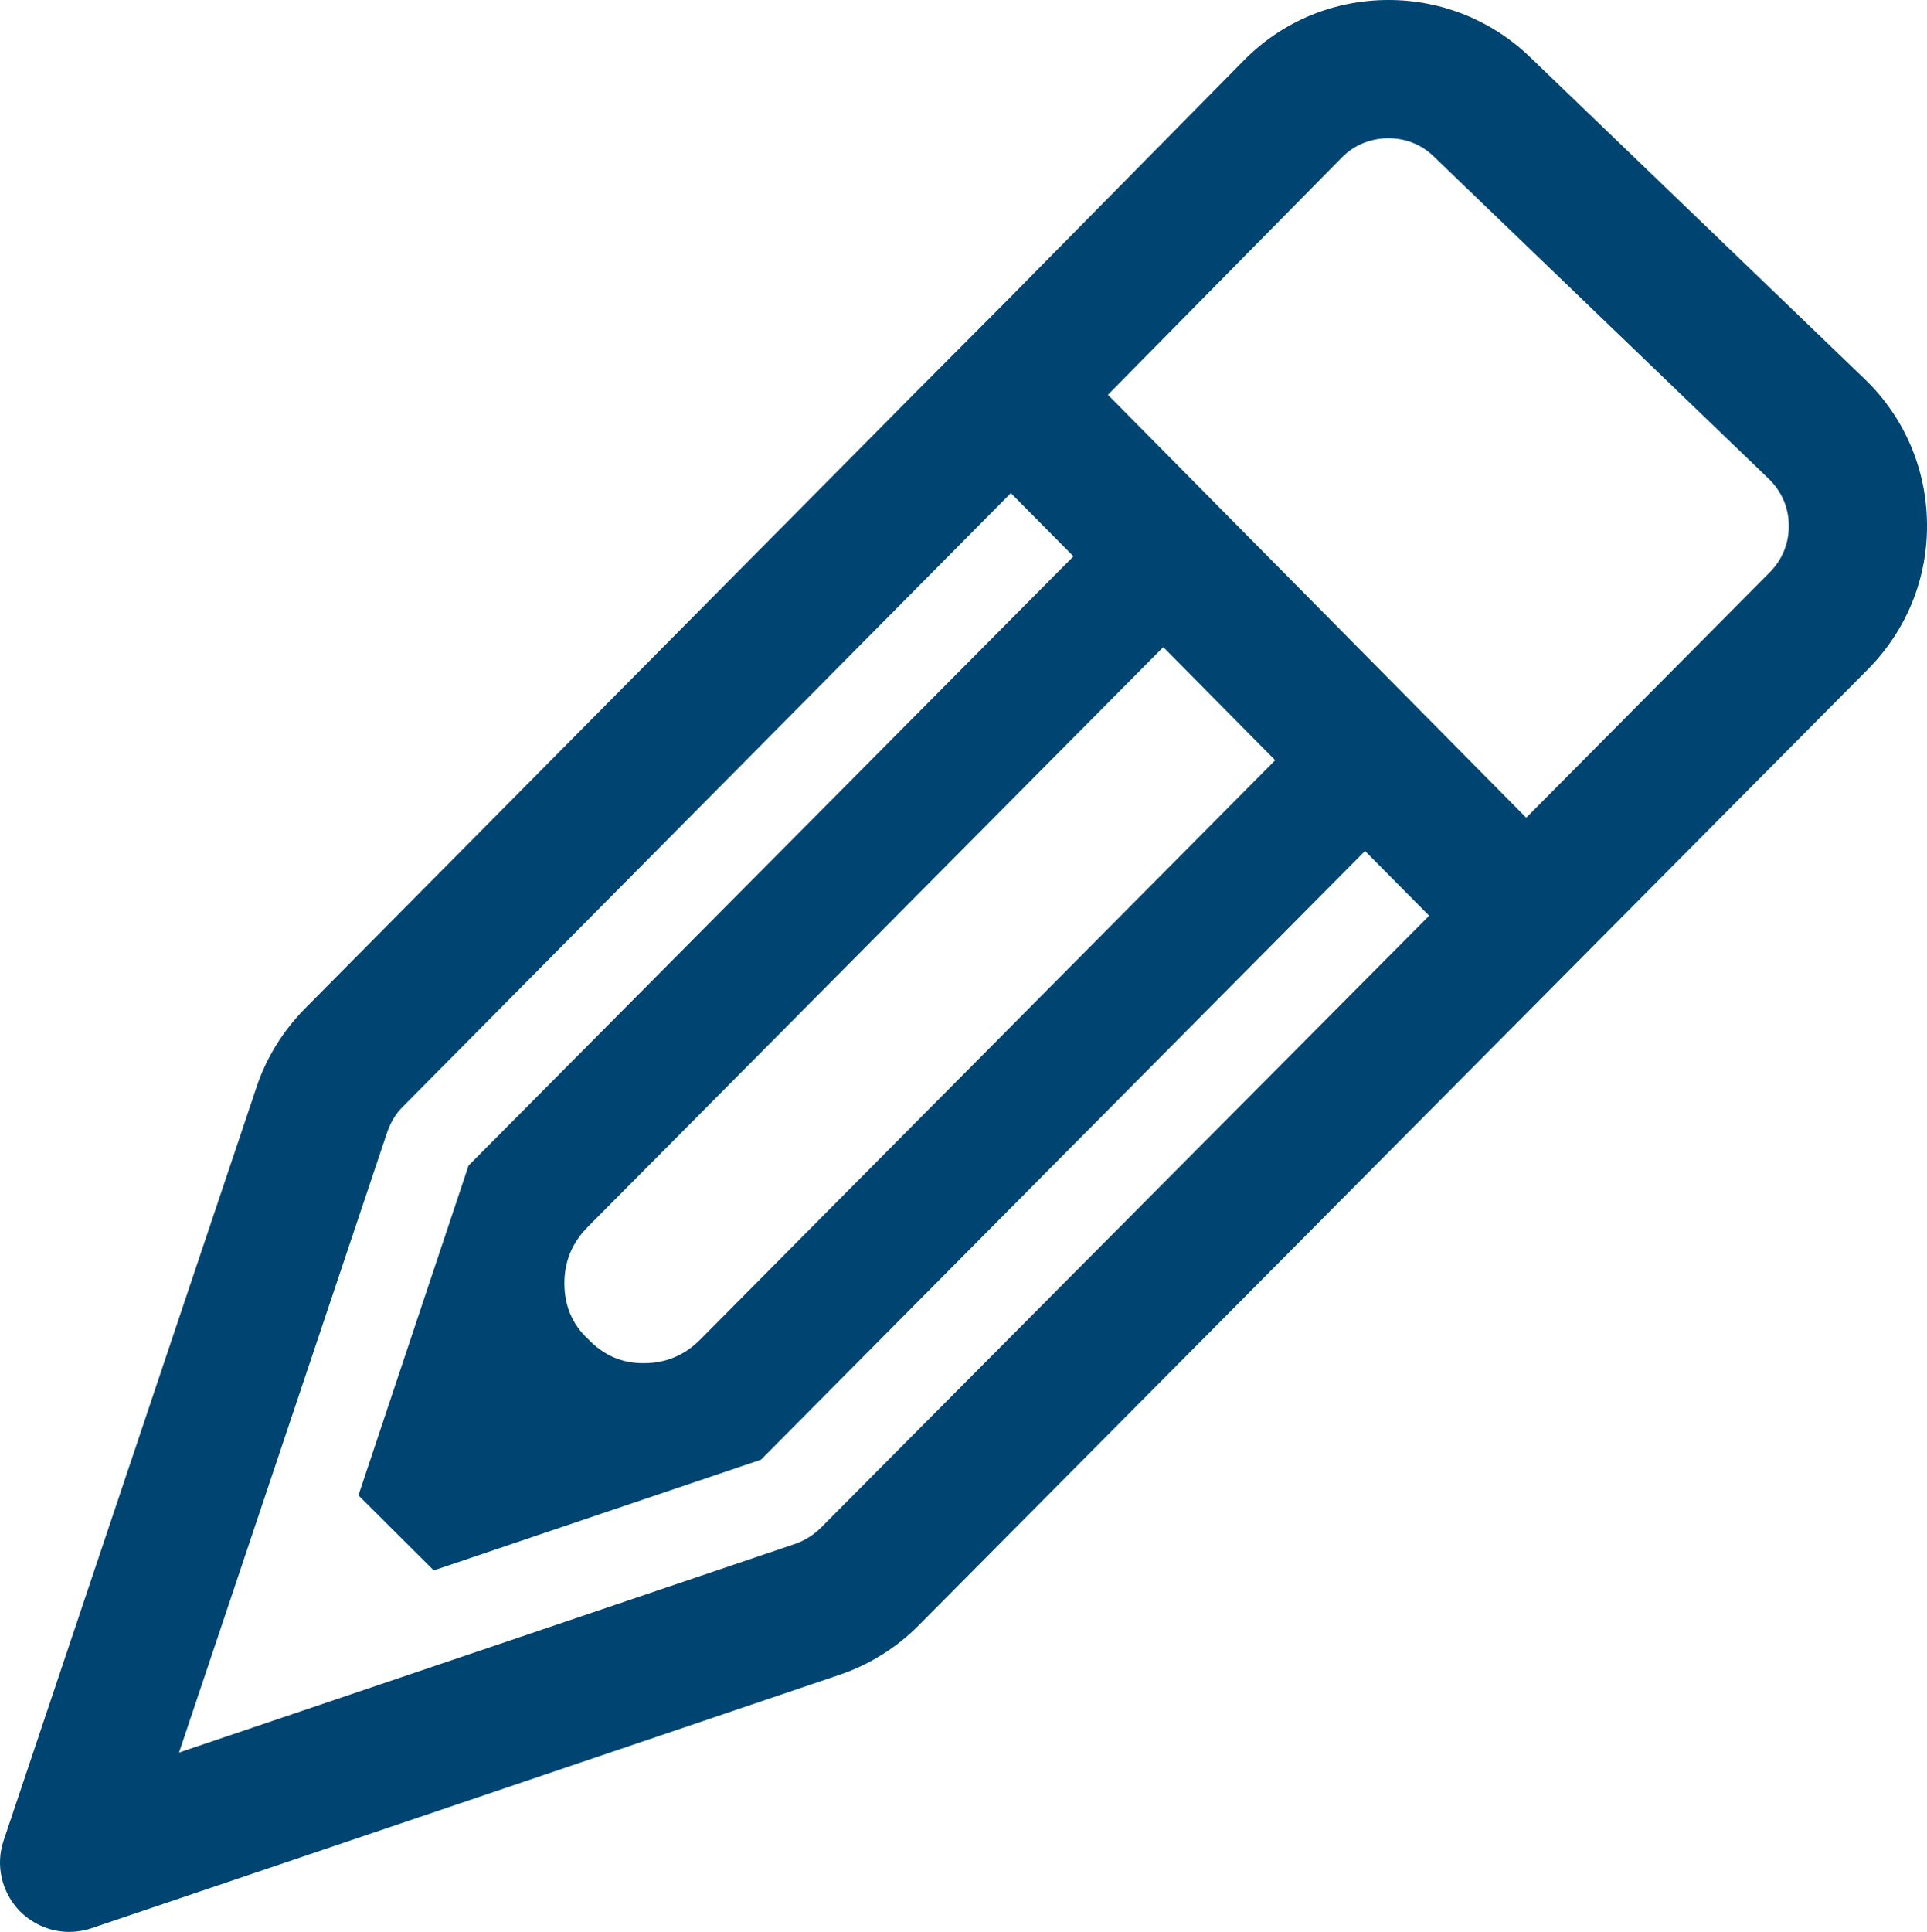 <svg viewBox="0 0 63.71 63.86" xmlns="http://www.w3.org/2000/svg" xmlns:xlink="http://www.w3.org/1999/xlink" id="contenido" overflow="visible"><path d="M19.45 44.27C18.93 43.79 18.66 43.17 18.66 42.42 18.66 41.69 18.92 41.07 19.45 40.54L38.46 21.39 42.16 25.13 23.16 44.27C22.64 44.8 22.01 45.06 21.29 45.06 20.57 45.07 19.96 44.8 19.45 44.27M12.81 37.4C12.92 37.09 13.09 36.8 13.33 36.57L33.42 16.3 35.49 18.39 15.49 38.53 11.85 49.43 14.34 51.91 25.16 48.25 45.13 28.13 47.25 30.27 27.14 50.5C26.9 50.74 26.61 50.92 26.3 51.03L5.92 57.93 12.81 37.4ZM36.63 13.05 44.36 5.21C44.77 4.79 45.32 4.57 45.91 4.57 46.47 4.57 47.01 4.78 47.41 5.18L58.48 15.83C58.9 16.24 59.14 16.78 59.14 17.37 59.15 17.95 58.92 18.51 58.51 18.92L50.46 27.03 36.63 13.05ZM41.12 2 33.26 9.97 30.27 12.97 10.08 33.34C9.36 34.07 8.8 34.97 8.48 35.94L0.12 60.84C-0.16 61.66 0.06 62.57 0.67 63.19 1.11 63.62 1.69 63.86 2.29 63.86 2.53 63.86 2.78 63.82 3.02 63.74L27.76 55.36C28.74 55.03 29.65 54.46 30.38 53.72L50.59 33.37 61.75 22.13C63.03 20.84 63.73 19.13 63.71 17.31 63.69 15.49 62.96 13.79 61.65 12.53L50.58 1.88C49.32 0.67 47.66 0 45.91 0 44.09 0 42.39 0.71 41.12 2" fill="#004571"/></svg>